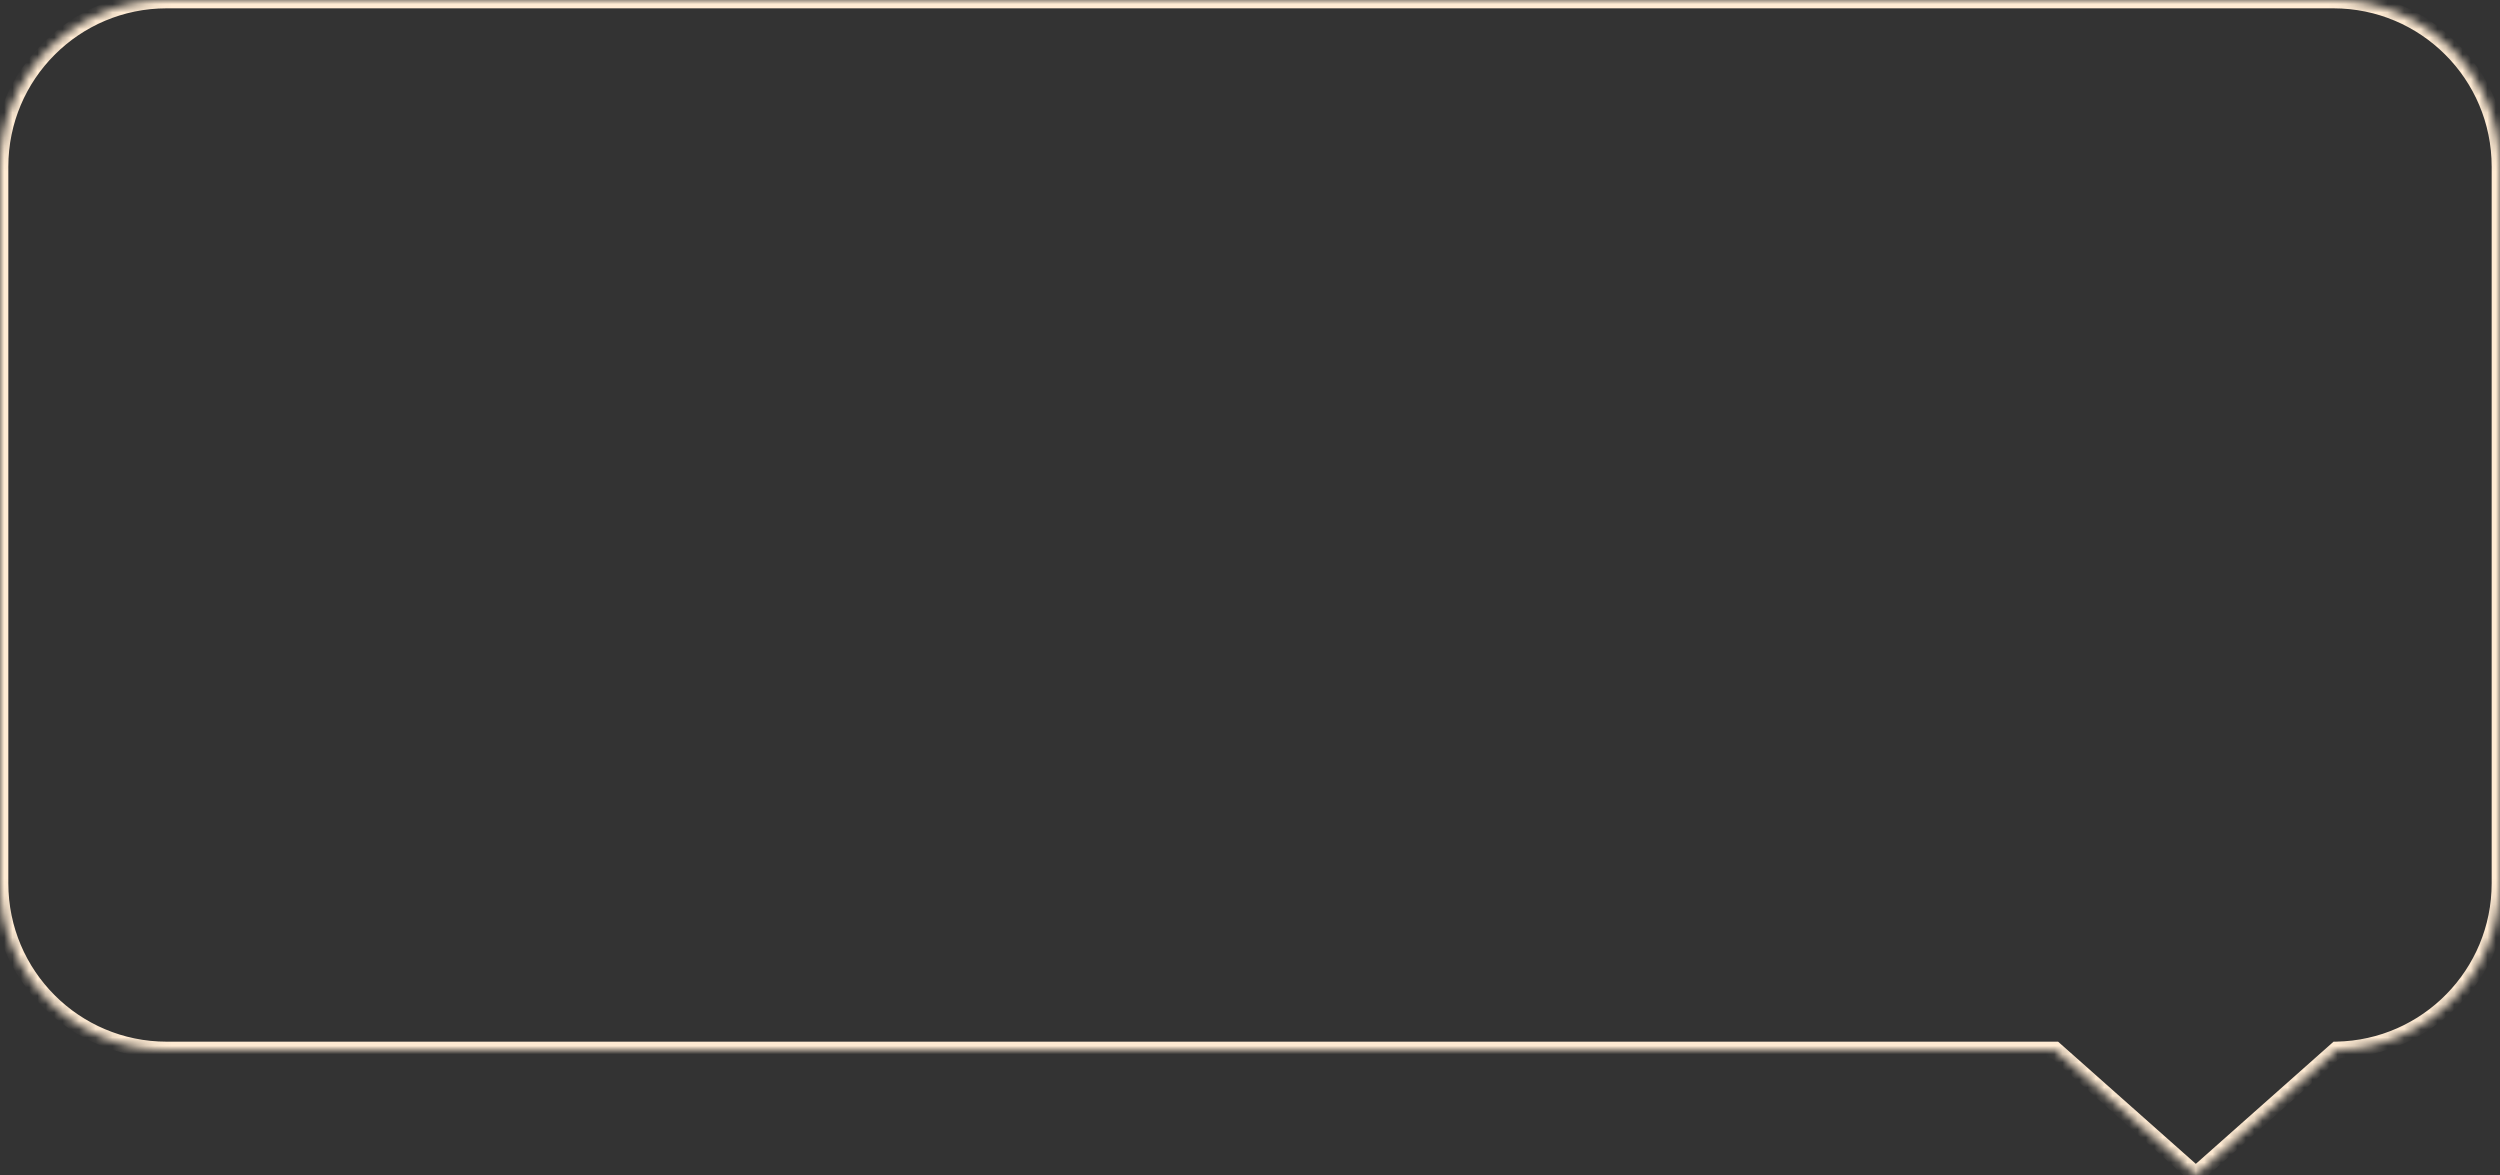 <?xml version="1.0" encoding="UTF-8"?> <svg xmlns="http://www.w3.org/2000/svg" width="300" height="141" viewBox="0 0 300 141" fill="none"><rect x="0" y="0" width="300" height="141" fill="#333333" stroke="none"/><mask id="path-1-inside-1_6834_323" fill="white"><path fill-rule="evenodd" clip-rule="evenodd" d="M20 -0C8.954 -0 0 8.954 0 20V106C0 117.045 8.954 126 20 126H246.592L263.5 141L280.413 125.996C291.268 125.776 300 116.908 300 106V20C300 8.954 291.046 -0 280 -0H20Z"></path></mask><path d="M246.592 126L247.256 125.252L246.972 125H246.592V126ZM263.5 141L262.836 141.748L263.5 142.337L264.164 141.748L263.5 141ZM280.413 125.996L280.393 124.996L280.025 125.003L279.749 125.248L280.413 125.996ZM1 20C1 9.506 9.507 1 20 1V-1C8.402 -1 -1 8.402 -1 20H1ZM1 106V20H-1V106H1ZM20 125C9.507 125 1 116.493 1 106H-1C-1 117.598 8.402 127 20 127V125ZM246.592 125H20V127H246.592V125ZM245.928 126.748L262.836 141.748L264.164 140.252L247.256 125.252L245.928 126.748ZM264.164 141.748L281.076 126.744L279.749 125.248L262.836 140.252L264.164 141.748ZM299 106C299 116.362 290.704 124.787 280.393 124.996L280.433 126.995C291.831 126.765 301 117.453 301 106H299ZM299 20V106H301V20H299ZM280 1C290.493 1 299 9.506 299 20H301C301 8.402 291.598 -1 280 -1V1ZM20 1H280V-1H20V1Z" fill="#FFEBD3" mask="url(#path-1-inside-1_6834_323)"></path></svg> 